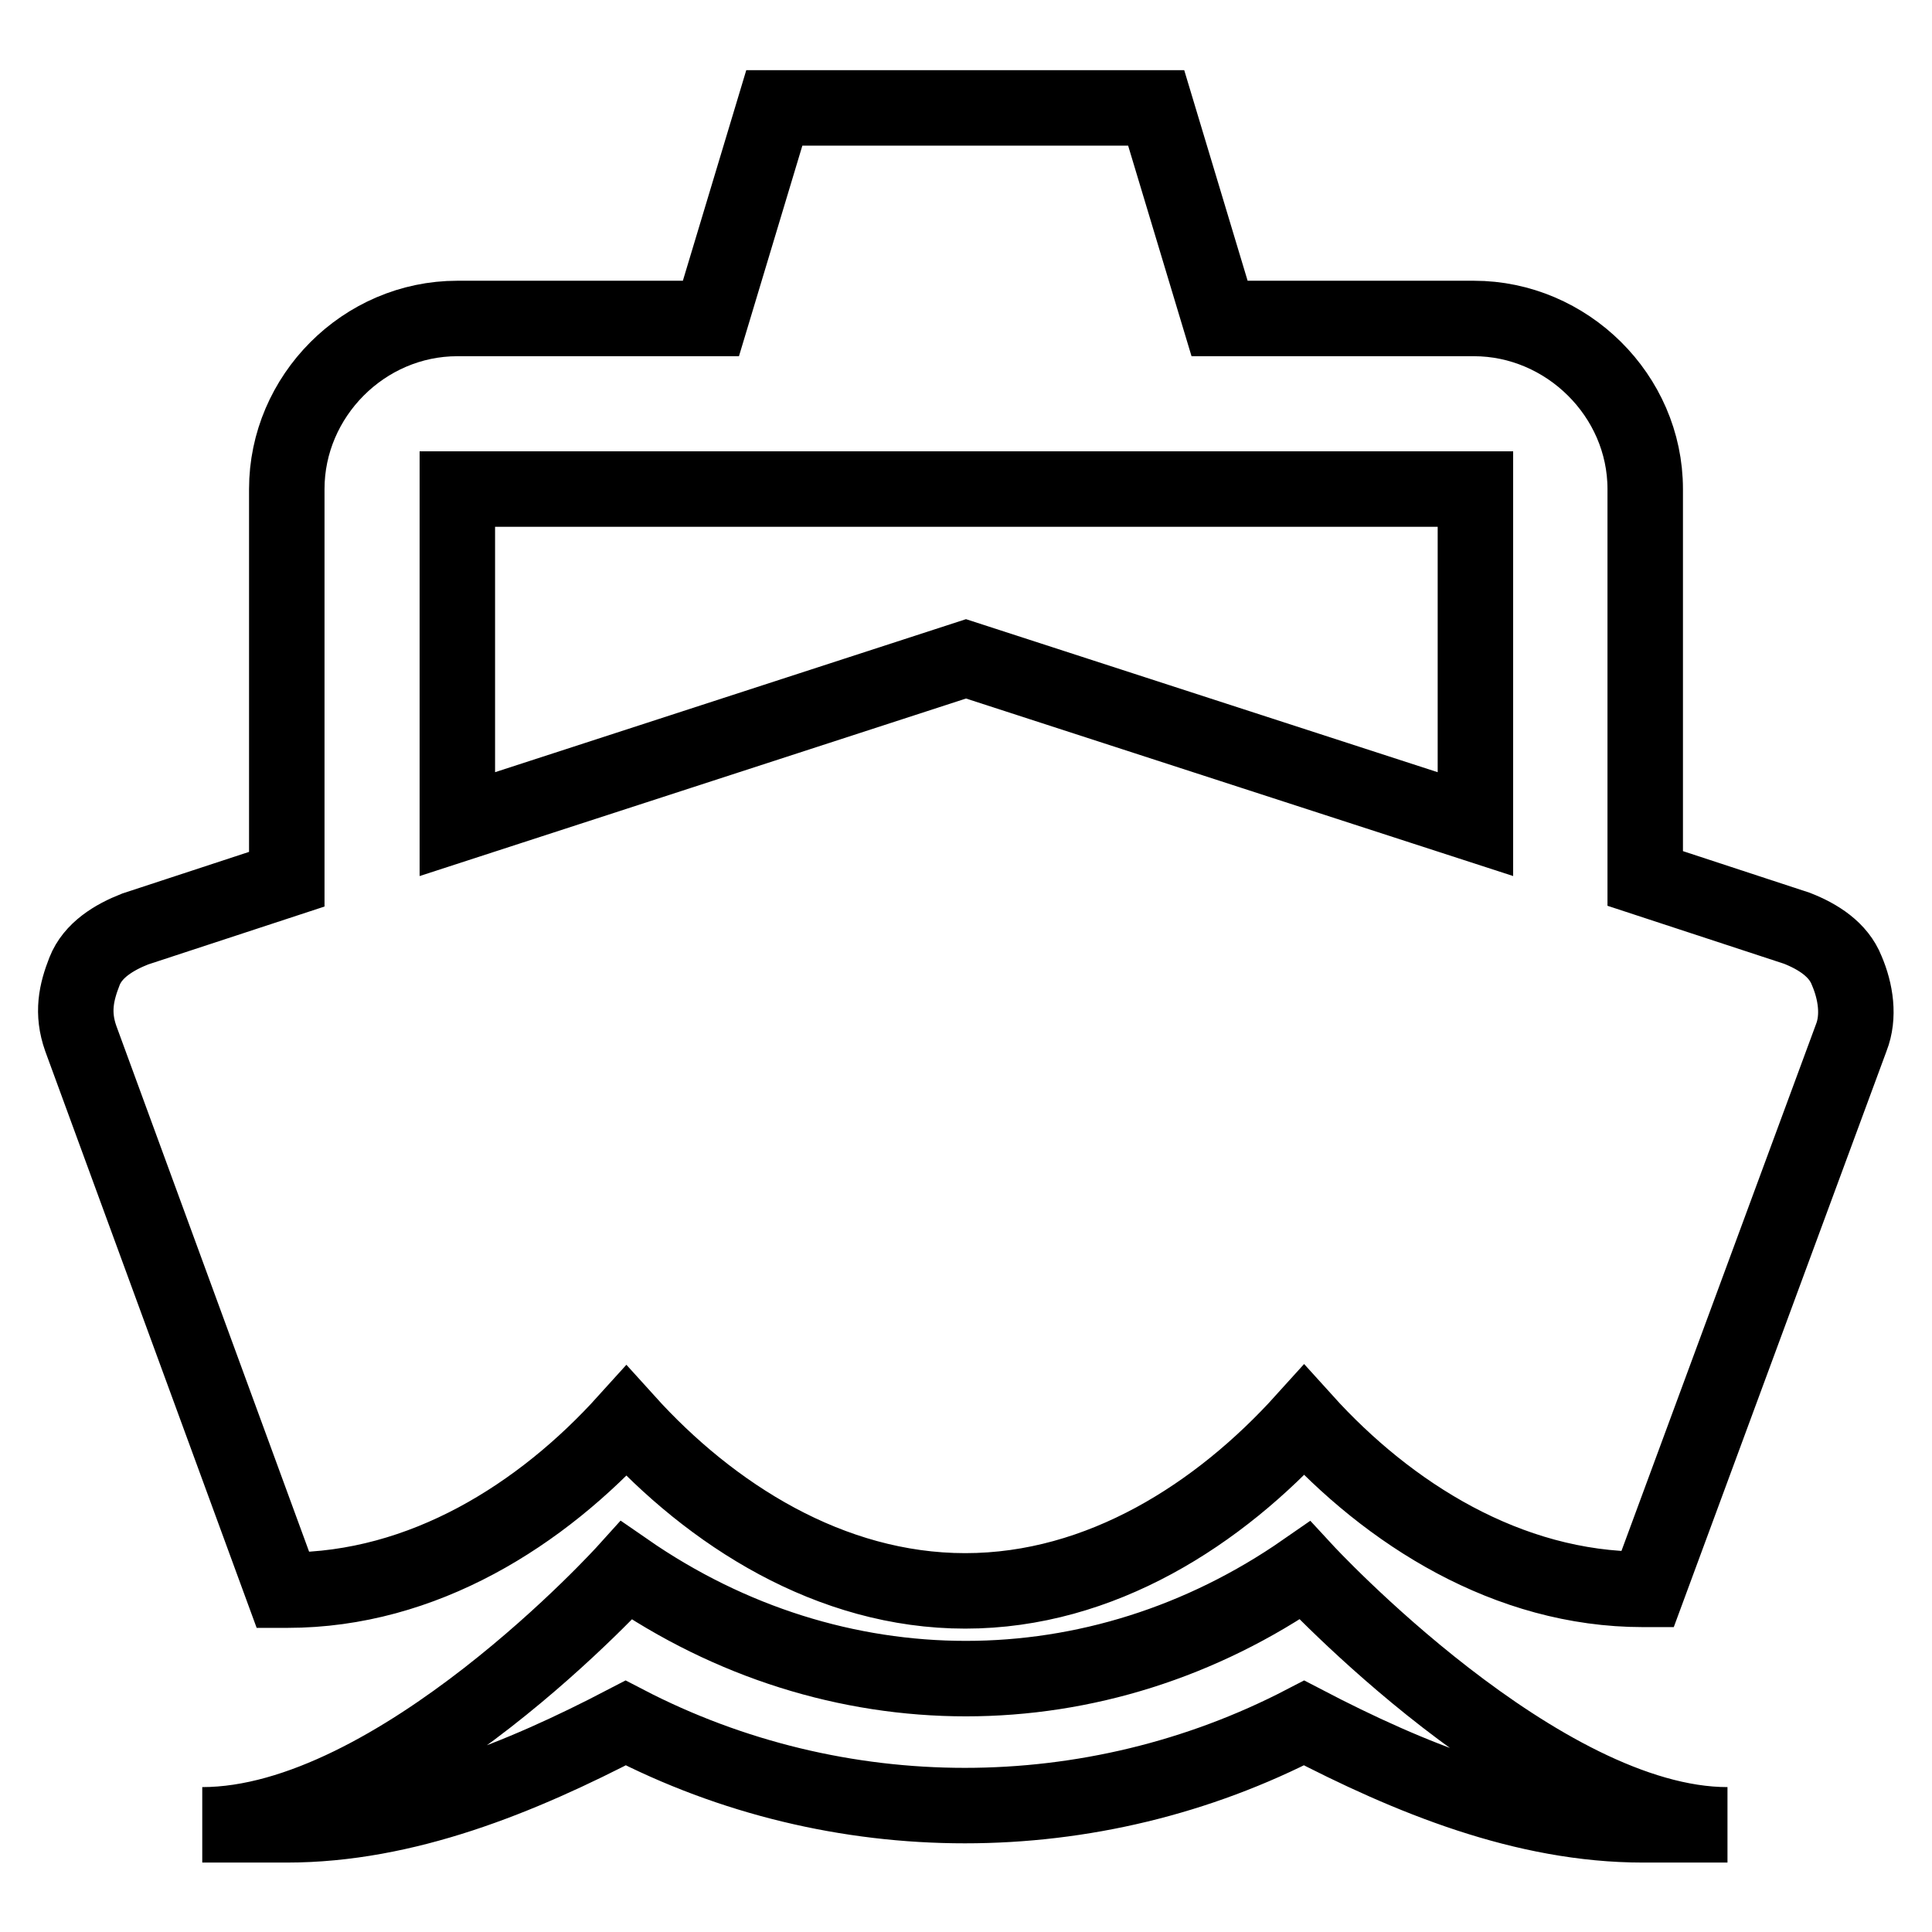 <?xml version="1.0" encoding="utf-8"?>
<!-- Svg Vector Icons : http://www.onlinewebfonts.com/icon -->
<!DOCTYPE svg PUBLIC "-//W3C//DTD SVG 1.1//EN" "http://www.w3.org/Graphics/SVG/1.1/DTD/svg11.dtd">
<svg version="1.1" xmlns="http://www.w3.org/2000/svg" xmlns:xlink="http://www.w3.org/1999/xlink" x="0px" y="0px" viewBox="0 0 256 256" enable-background="new 0 0 256 256" xml:space="preserve">
<g> <path stroke-width="10" fill-opacity="0" stroke="#000000"  d="M37.5,210.7h0.6c18,0,33.7-10,44.9-22.4c11.2,12.4,27,22.5,44.9,22.5c18,0,33.7-10.2,44.9-22.6 c11.2,12.4,27,22.4,44.9,22.4h0.6l27-73.1c1.1-2.8,0.6-6.1-0.6-8.9c-1.1-2.8-3.8-4.5-6.6-5.6l-20.1-6.6V64.8 c0-12.4-10.4-22.6-22.7-22.6h-33.7l-8.4-27.9h-50.6l-8.4,27.9H60.6c-12.4,0-22.6,10.3-22.6,22.6v51.7l-20.1,6.6 c-2.8,1.1-5.6,2.8-6.7,5.6c-1.1,2.8-1.7,5.5-0.5,8.9L37.5,210.7z M60.6,64.8h134.9v44.4L128,87.3l-67.4,21.9V64.8z M172.9,208.1 c-27.5,19.1-62.3,19.1-89.9,0c0,0-30.4,33.7-56.2,33.7h11.2c15.7,0,30.9-6.2,44.9-13.5c28.1,14.6,61.8,14.6,89.9,0 c14,7.3,29.2,13.5,44.9,13.5h11.2C204,241.8,172.9,208.1,172.9,208.1z"/></g>
</svg>
